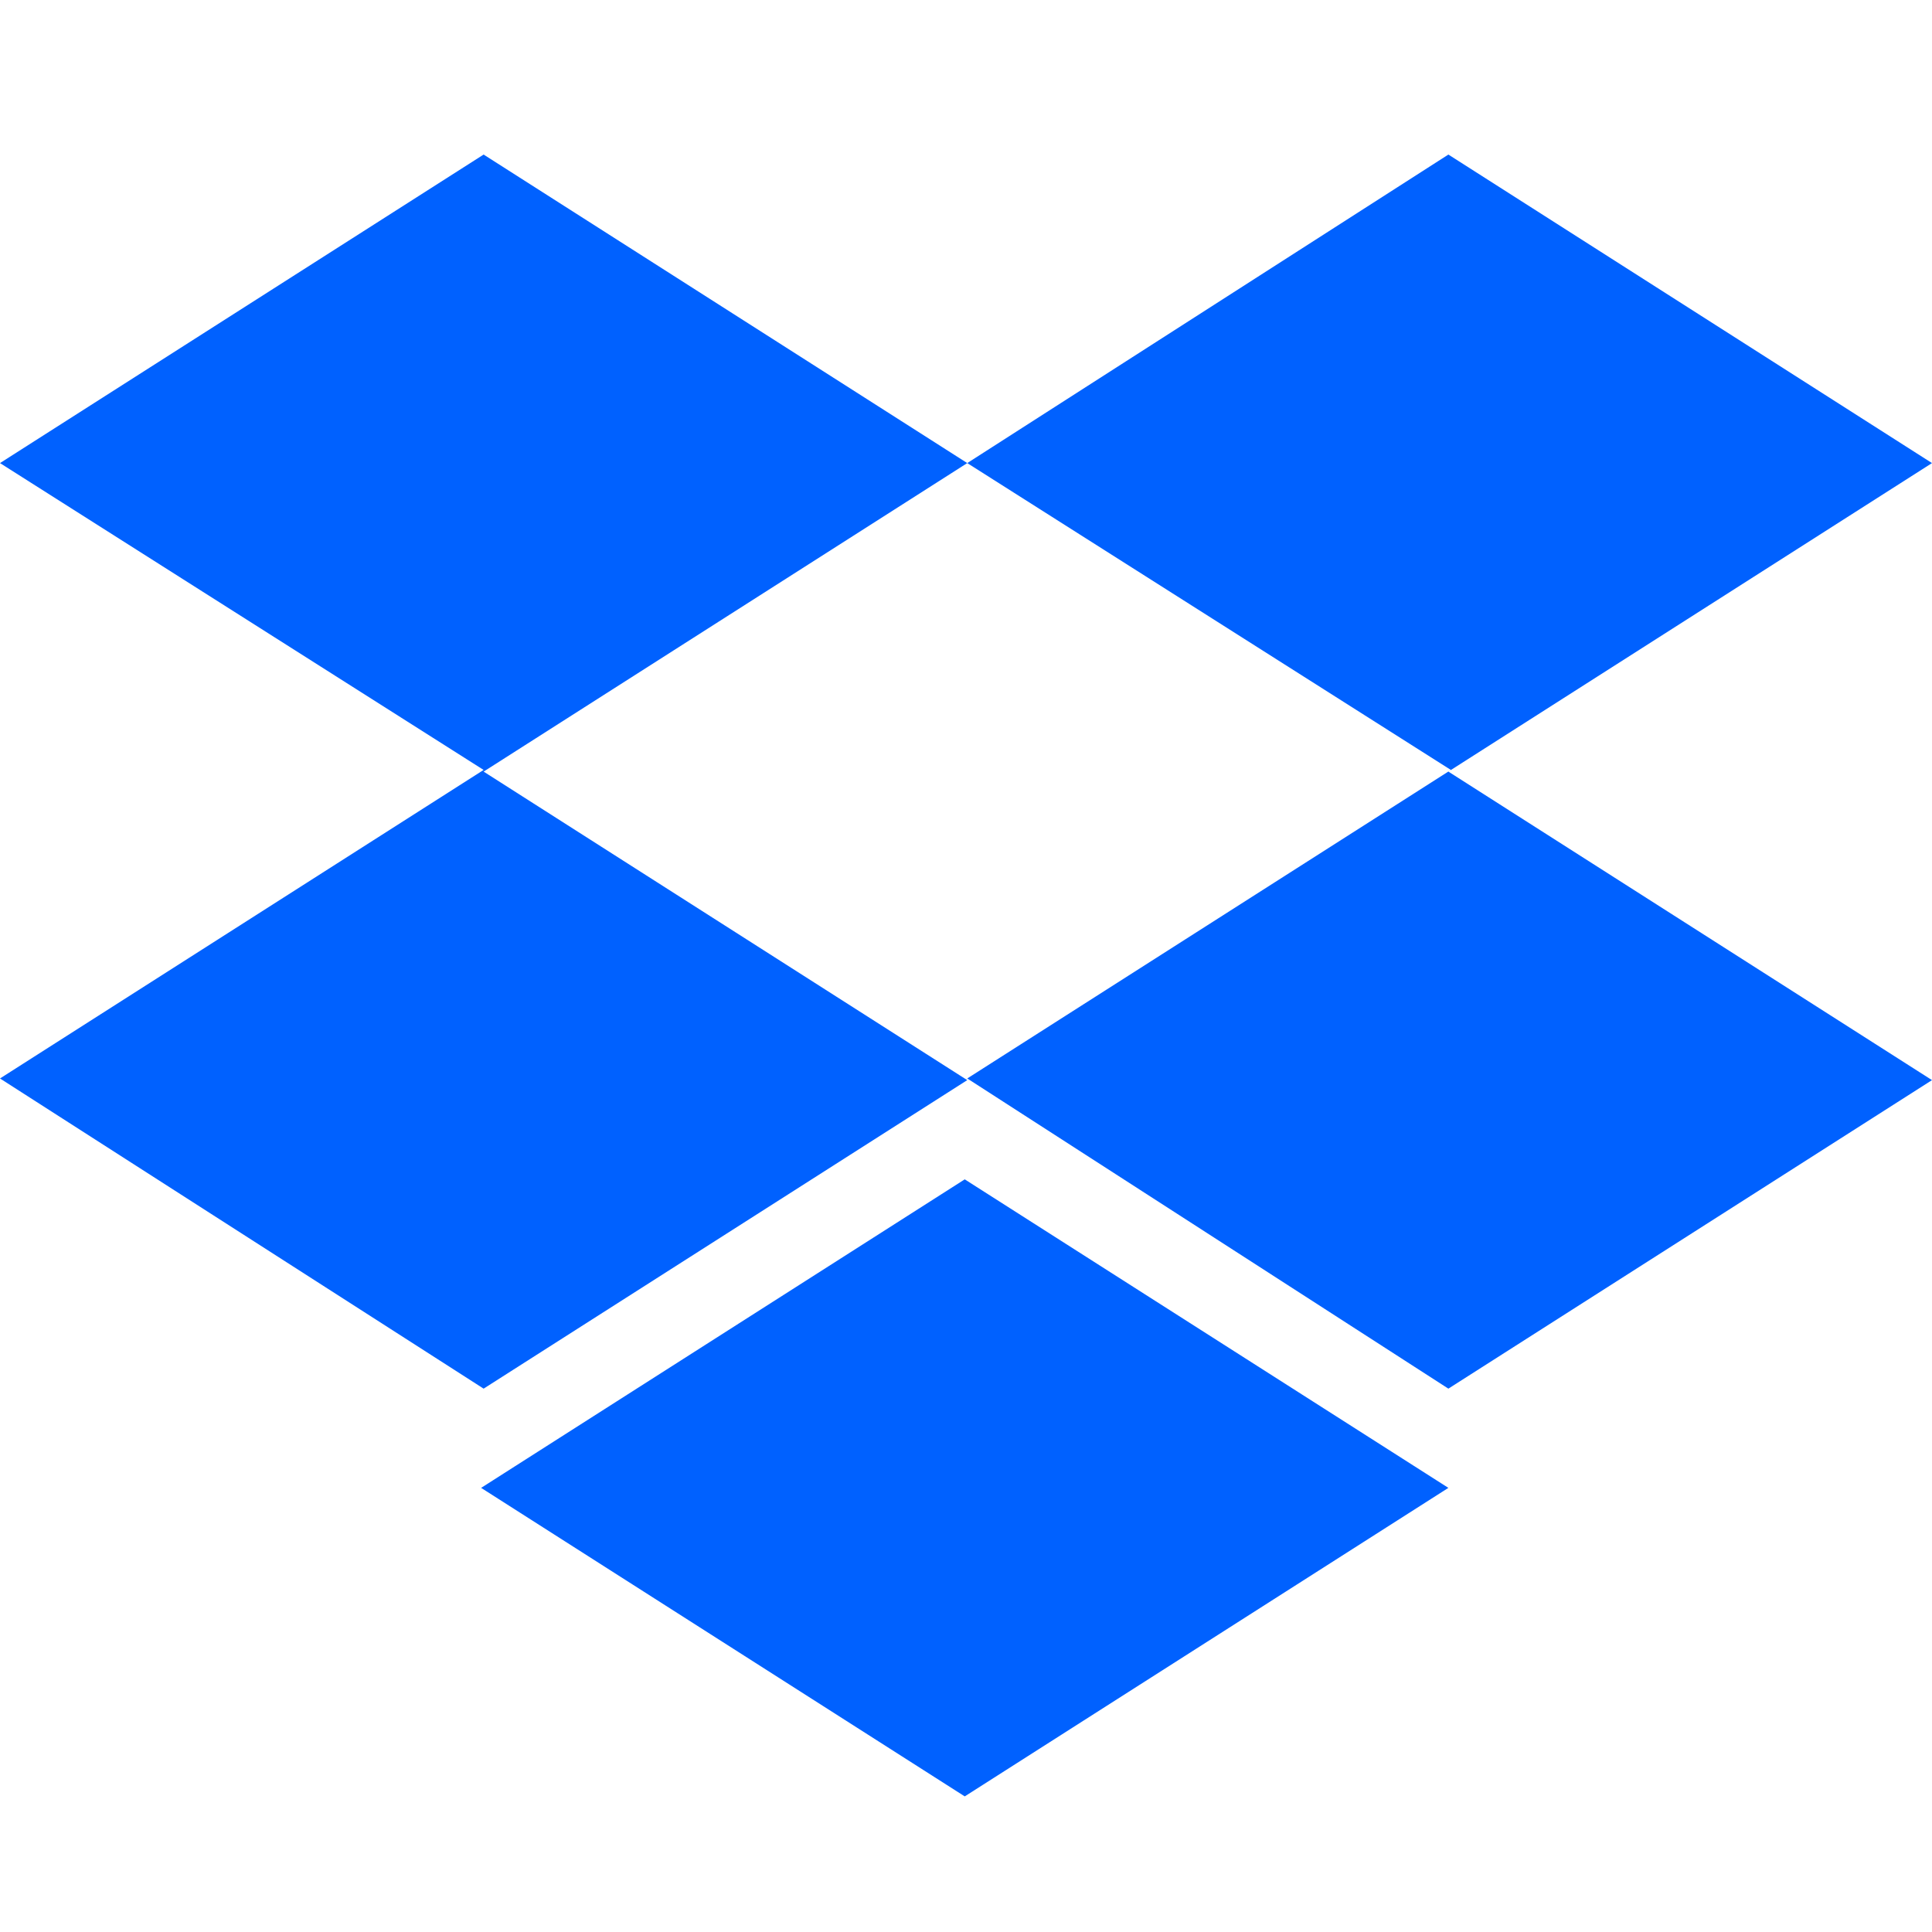 <svg width="100" height="100" viewBox="0 0 100 100" fill="none" xmlns="http://www.w3.org/2000/svg">
<path d="M50.065 23.969L25.032 39.938L50.065 55.907L25.032 71.876L0 55.821L25.032 39.852L0 23.969L25.032 8L50.065 23.969ZM24.903 77.012L49.935 61.043L74.968 77.012L49.935 92.981L24.903 77.012ZM50.065 55.821L75.097 39.852L50.065 23.969L74.968 8L100 23.969L74.968 39.938L100 55.907L74.968 71.876L50.065 55.821Z" fill="#0061FF"/>
</svg>
